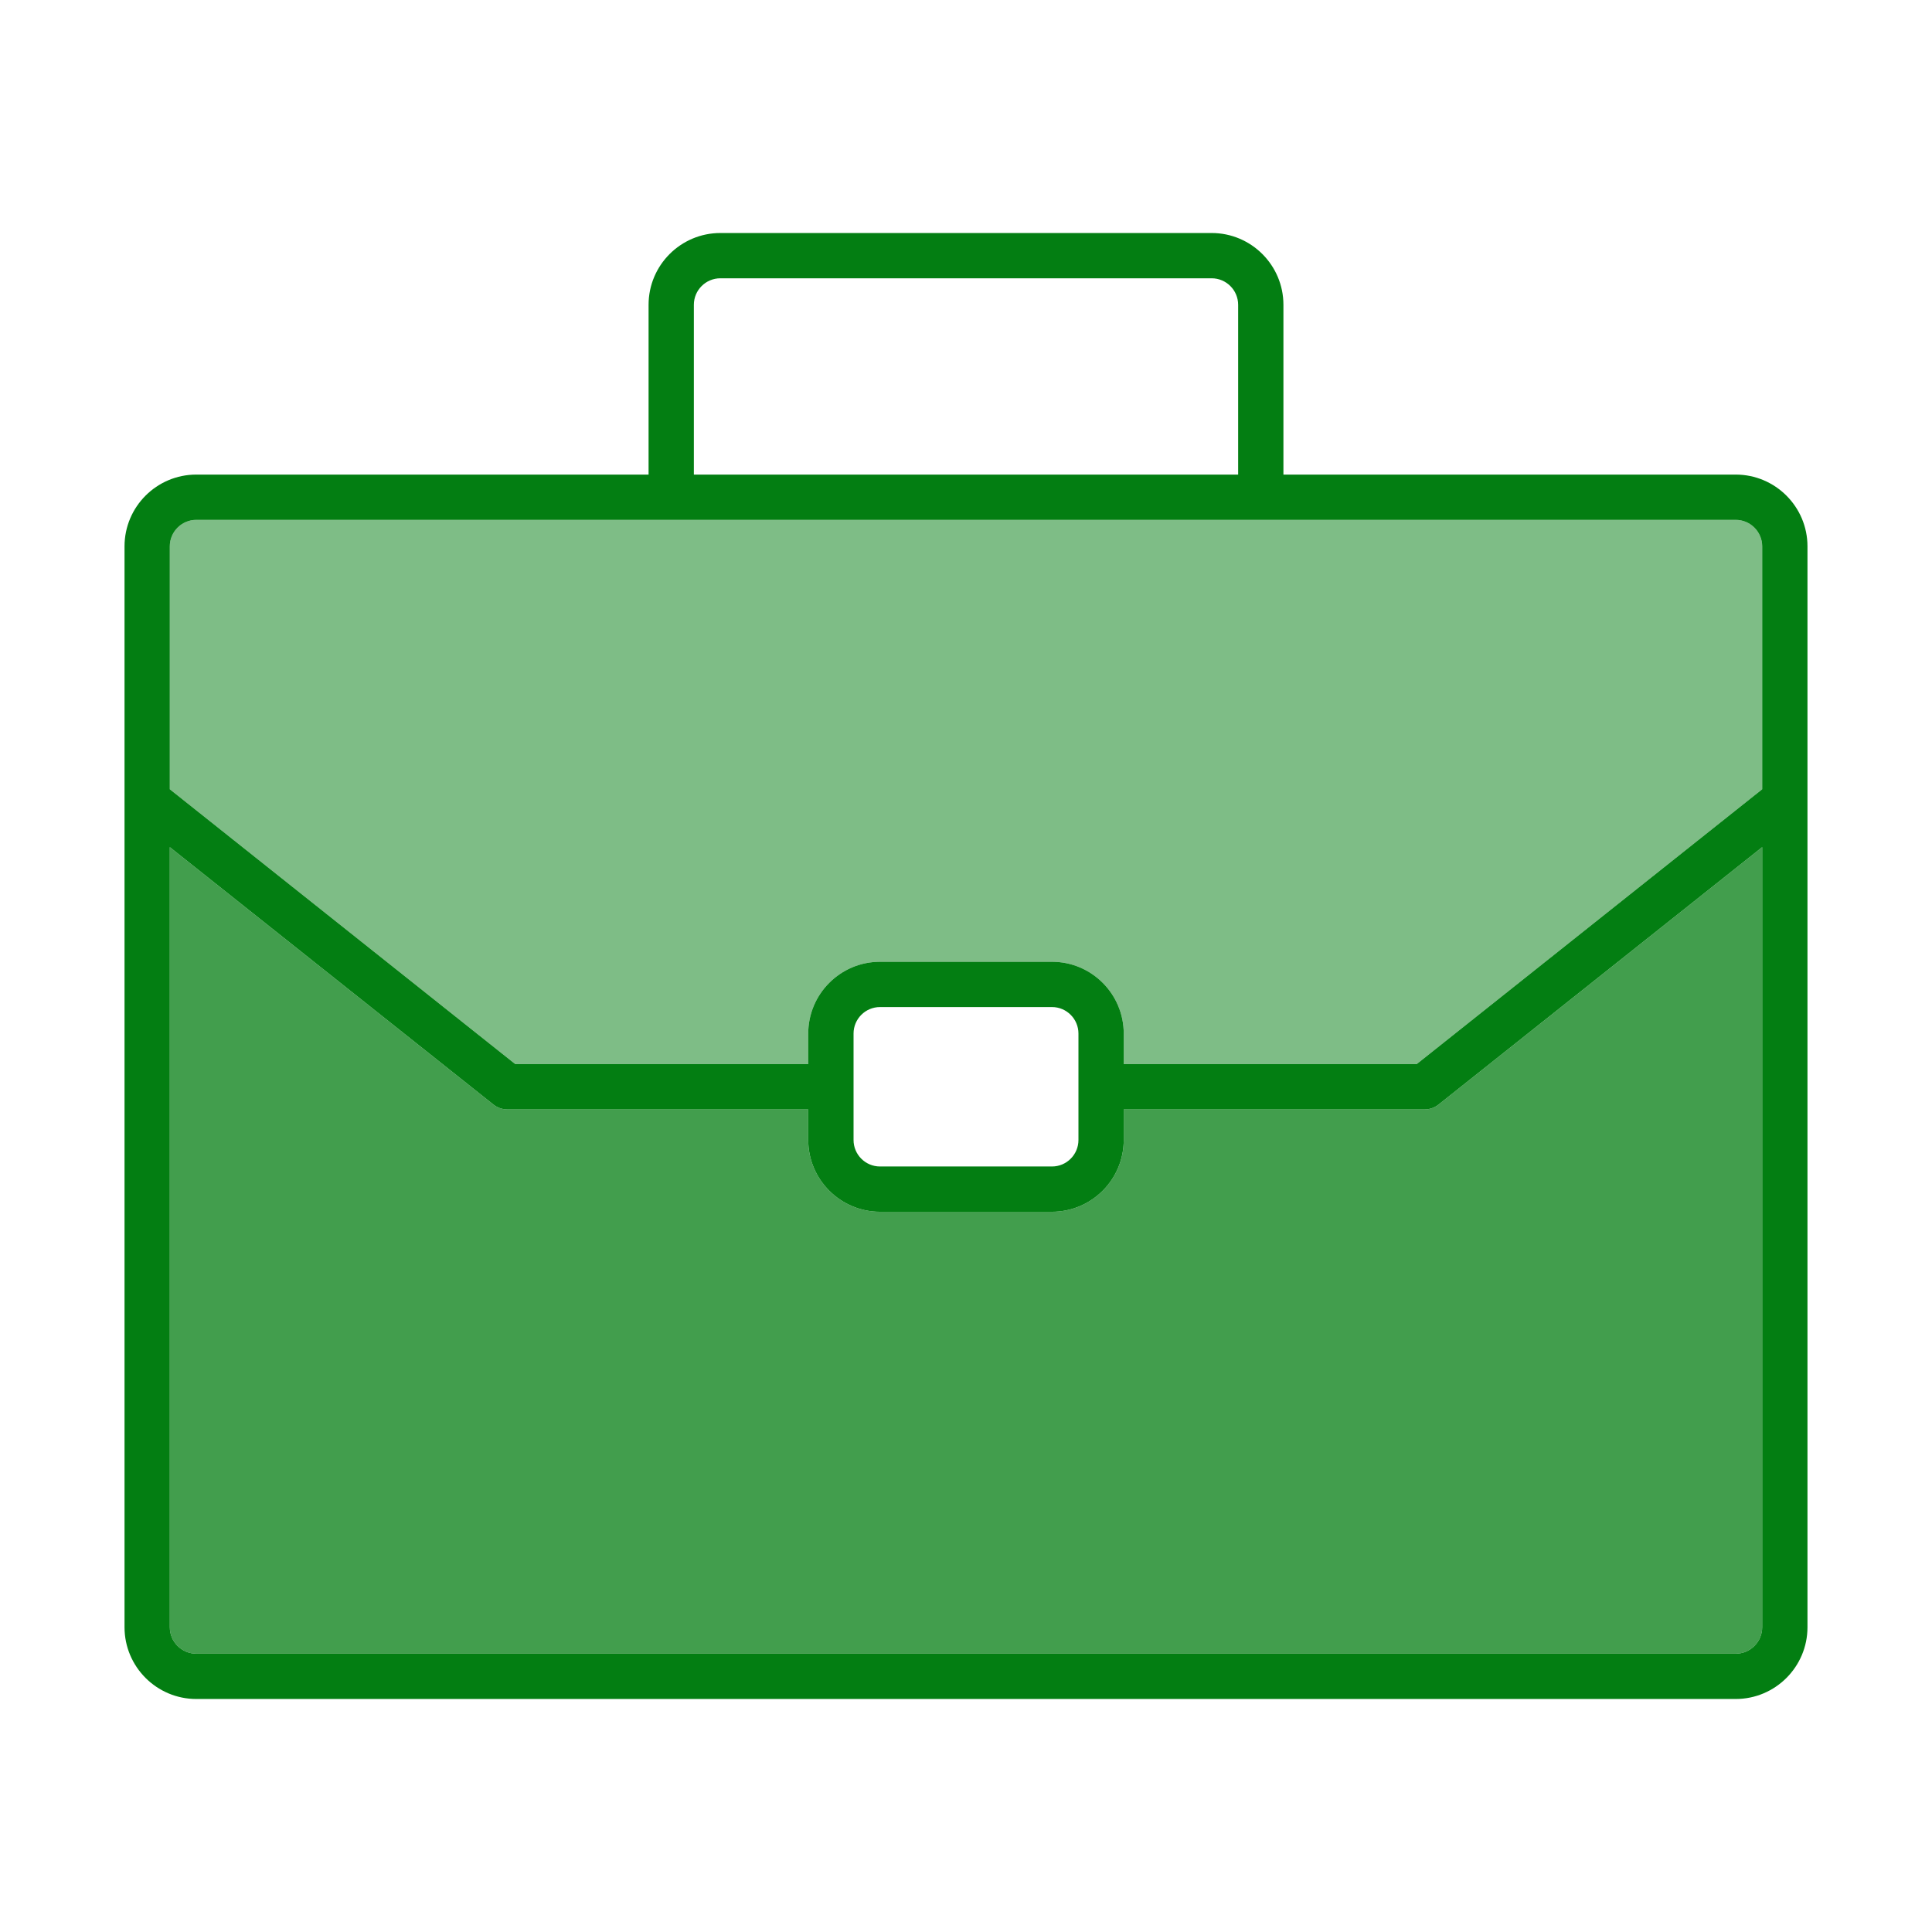 <?xml version="1.0" encoding="UTF-8"?> <svg xmlns="http://www.w3.org/2000/svg" viewBox="1744 2244 512 512" width="512" height="512" data-guides="{&quot;vertical&quot;:[],&quot;horizontal&quot;:[]}"><path fill="#037e12" stroke="none" fill-opacity="1" stroke-width="1" stroke-opacity="1" color="rgb(51, 51, 51)" font-size-adjust="none" id="tSvg116aa44a2d8" title="Path 11" d="M 2203.98 2369.77 C 2164.027 2369.77 2124.073 2369.77 2084.12 2369.77C 2084.12 2354.77 2084.12 2339.77 2084.12 2324.77C 2084.12 2314.28 2075.59 2305.75 2065.1 2305.75C 2021.7 2305.75 1978.3 2305.75 1934.9 2305.75C 1924.41 2305.75 1915.88 2314.28 1915.88 2324.77C 1915.88 2339.77 1915.88 2354.77 1915.88 2369.77C 1875.927 2369.77 1835.973 2369.77 1796.02 2369.77C 1785.53 2369.77 1777 2378.3 1777 2388.79C 1777 2484.27 1777 2579.75 1777 2675.23C 1777 2685.71 1785.53 2694.25 1796.02 2694.25C 1932.007 2694.25 2067.993 2694.25 2203.98 2694.25C 2214.47 2694.25 2223 2685.72 2223 2675.23C 2223 2579.75 2223 2484.27 2223 2388.79C 2223 2378.3 2214.47 2369.77 2203.98 2369.77ZM 1927.88 2324.77 C 1927.88 2320.9 1931.03 2317.75 1934.9 2317.75C 1978.3 2317.75 2021.7 2317.75 2065.1 2317.75C 2068.97 2317.75 2072.12 2320.9 2072.12 2324.77C 2072.12 2339.77 2072.12 2354.77 2072.12 2369.77C 2024.04 2369.77 1975.96 2369.77 1927.88 2369.77C 1927.88 2354.77 1927.88 2339.77 1927.88 2324.77ZM 2211 2675.23 C 2211 2679.1 2207.85 2682.25 2203.98 2682.25C 2067.993 2682.25 1932.007 2682.25 1796.02 2682.25C 1792.15 2682.25 1789 2679.1 1789 2675.23C 1789 2606.32 1789 2537.41 1789 2468.5C 1817.58 2491.233 1846.16 2513.967 1874.74 2536.7C 1875.81 2537.55 1877.12 2538.01 1878.48 2538.01C 1905.05 2538.01 1931.62 2538.01 1958.19 2538.01C 1958.19 2540.71 1958.19 2543.41 1958.19 2546.11C 1958.19 2556.6 1966.73 2565.13 1977.21 2565.13C 1992.403 2565.13 2007.597 2565.13 2022.79 2565.13C 2033.27 2565.13 2041.8 2556.6 2041.8 2546.11C 2041.8 2543.41 2041.8 2540.71 2041.8 2538.01C 2068.373 2538.01 2094.947 2538.01 2121.52 2538.01C 2122.88 2538.01 2124.19 2537.55 2125.25 2536.7C 2153.833 2513.967 2182.417 2491.233 2211 2468.5C 2211 2537.41 2211 2606.32 2211 2675.23ZM 1970.2 2546.11 C 1970.2 2536.707 1970.2 2527.303 1970.2 2517.9C 1970.2 2514.03 1973.34 2510.88 1977.22 2510.88C 1992.41 2510.88 2007.6 2510.88 2022.79 2510.88C 2026.65 2510.88 2029.8 2514.03 2029.8 2517.9C 2029.8 2527.303 2029.8 2536.707 2029.8 2546.11C 2029.8 2549.98 2026.66 2553.13 2022.79 2553.13C 2007.597 2553.13 1992.403 2553.13 1977.21 2553.13C 1973.34 2553.13 1970.2 2549.98 1970.2 2546.11ZM 2211 2453.16 C 2180.473 2477.443 2149.947 2501.727 2119.42 2526.01C 2093.547 2526.01 2067.673 2526.01 2041.8 2526.01C 2041.8 2523.307 2041.8 2520.603 2041.8 2517.9C 2041.8 2507.41 2033.27 2498.88 2022.79 2498.88C 2007.597 2498.88 1992.403 2498.88 1977.21 2498.88C 1966.73 2498.88 1958.19 2507.41 1958.19 2517.9C 1958.19 2520.603 1958.19 2523.307 1958.19 2526.01C 1932.317 2526.01 1906.443 2526.01 1880.57 2526.01C 1850.047 2501.727 1819.523 2477.443 1789 2453.16C 1789 2431.703 1789 2410.247 1789 2388.79C 1789 2384.92 1792.15 2381.77 1796.02 2381.77C 1932.007 2381.77 2067.993 2381.77 2203.98 2381.77C 2207.85 2381.77 2211 2384.92 2211 2388.79C 2211 2410.247 2211 2431.703 2211 2453.16Z"></path><path fill="#037e12" stroke="none" fill-opacity="0.75" stroke-width="1" stroke-opacity="1" color="rgb(51, 51, 51)" font-size-adjust="none" id="tSvg11b37670452" title="Path 12" d="M 2211 2468.5 C 2211 2537.41 2211 2606.32 2211 2675.23C 2211 2679.1 2207.85 2682.25 2203.98 2682.25C 2067.993 2682.25 1932.007 2682.25 1796.02 2682.25C 1792.15 2682.25 1789 2679.1 1789 2675.23C 1789 2606.32 1789 2537.41 1789 2468.5C 1817.58 2491.233 1846.16 2513.967 1874.74 2536.7C 1875.81 2537.55 1877.12 2538.01 1878.48 2538.01C 1905.05 2538.01 1931.62 2538.01 1958.19 2538.01C 1958.19 2540.71 1958.19 2543.41 1958.19 2546.11C 1958.19 2556.6 1966.73 2565.13 1977.21 2565.13C 1992.403 2565.13 2007.597 2565.13 2022.79 2565.13C 2033.27 2565.13 2041.8 2556.6 2041.8 2546.11C 2041.8 2543.41 2041.8 2540.71 2041.8 2538.01C 2068.373 2538.01 2094.947 2538.01 2121.52 2538.01C 2122.88 2538.01 2124.19 2537.55 2125.25 2536.7C 2153.833 2513.967 2182.417 2491.233 2211 2468.5Z"></path><path fill="#037e12" stroke="none" fill-opacity="0.51" stroke-width="1" stroke-opacity="1" color="rgb(51, 51, 51)" font-size-adjust="none" id="tSvg431f04986e" title="Path 13" d="M 2211 2388.79 C 2211 2410.247 2211 2431.703 2211 2453.16C 2180.473 2477.443 2149.947 2501.727 2119.42 2526.01C 2093.547 2526.01 2067.673 2526.01 2041.8 2526.01C 2041.8 2523.307 2041.8 2520.603 2041.8 2517.9C 2041.8 2507.41 2033.27 2498.88 2022.79 2498.88C 2007.597 2498.88 1992.403 2498.88 1977.21 2498.88C 1966.73 2498.88 1958.19 2507.41 1958.19 2517.9C 1958.19 2520.603 1958.19 2523.307 1958.19 2526.01C 1932.317 2526.01 1906.443 2526.01 1880.57 2526.01C 1850.047 2501.727 1819.523 2477.443 1789 2453.16C 1789 2431.703 1789 2410.247 1789 2388.79C 1789 2384.92 1792.15 2381.77 1796.02 2381.77C 1932.007 2381.77 2067.993 2381.77 2203.98 2381.77C 2207.85 2381.77 2211 2384.92 2211 2388.79Z"></path><defs></defs></svg> 